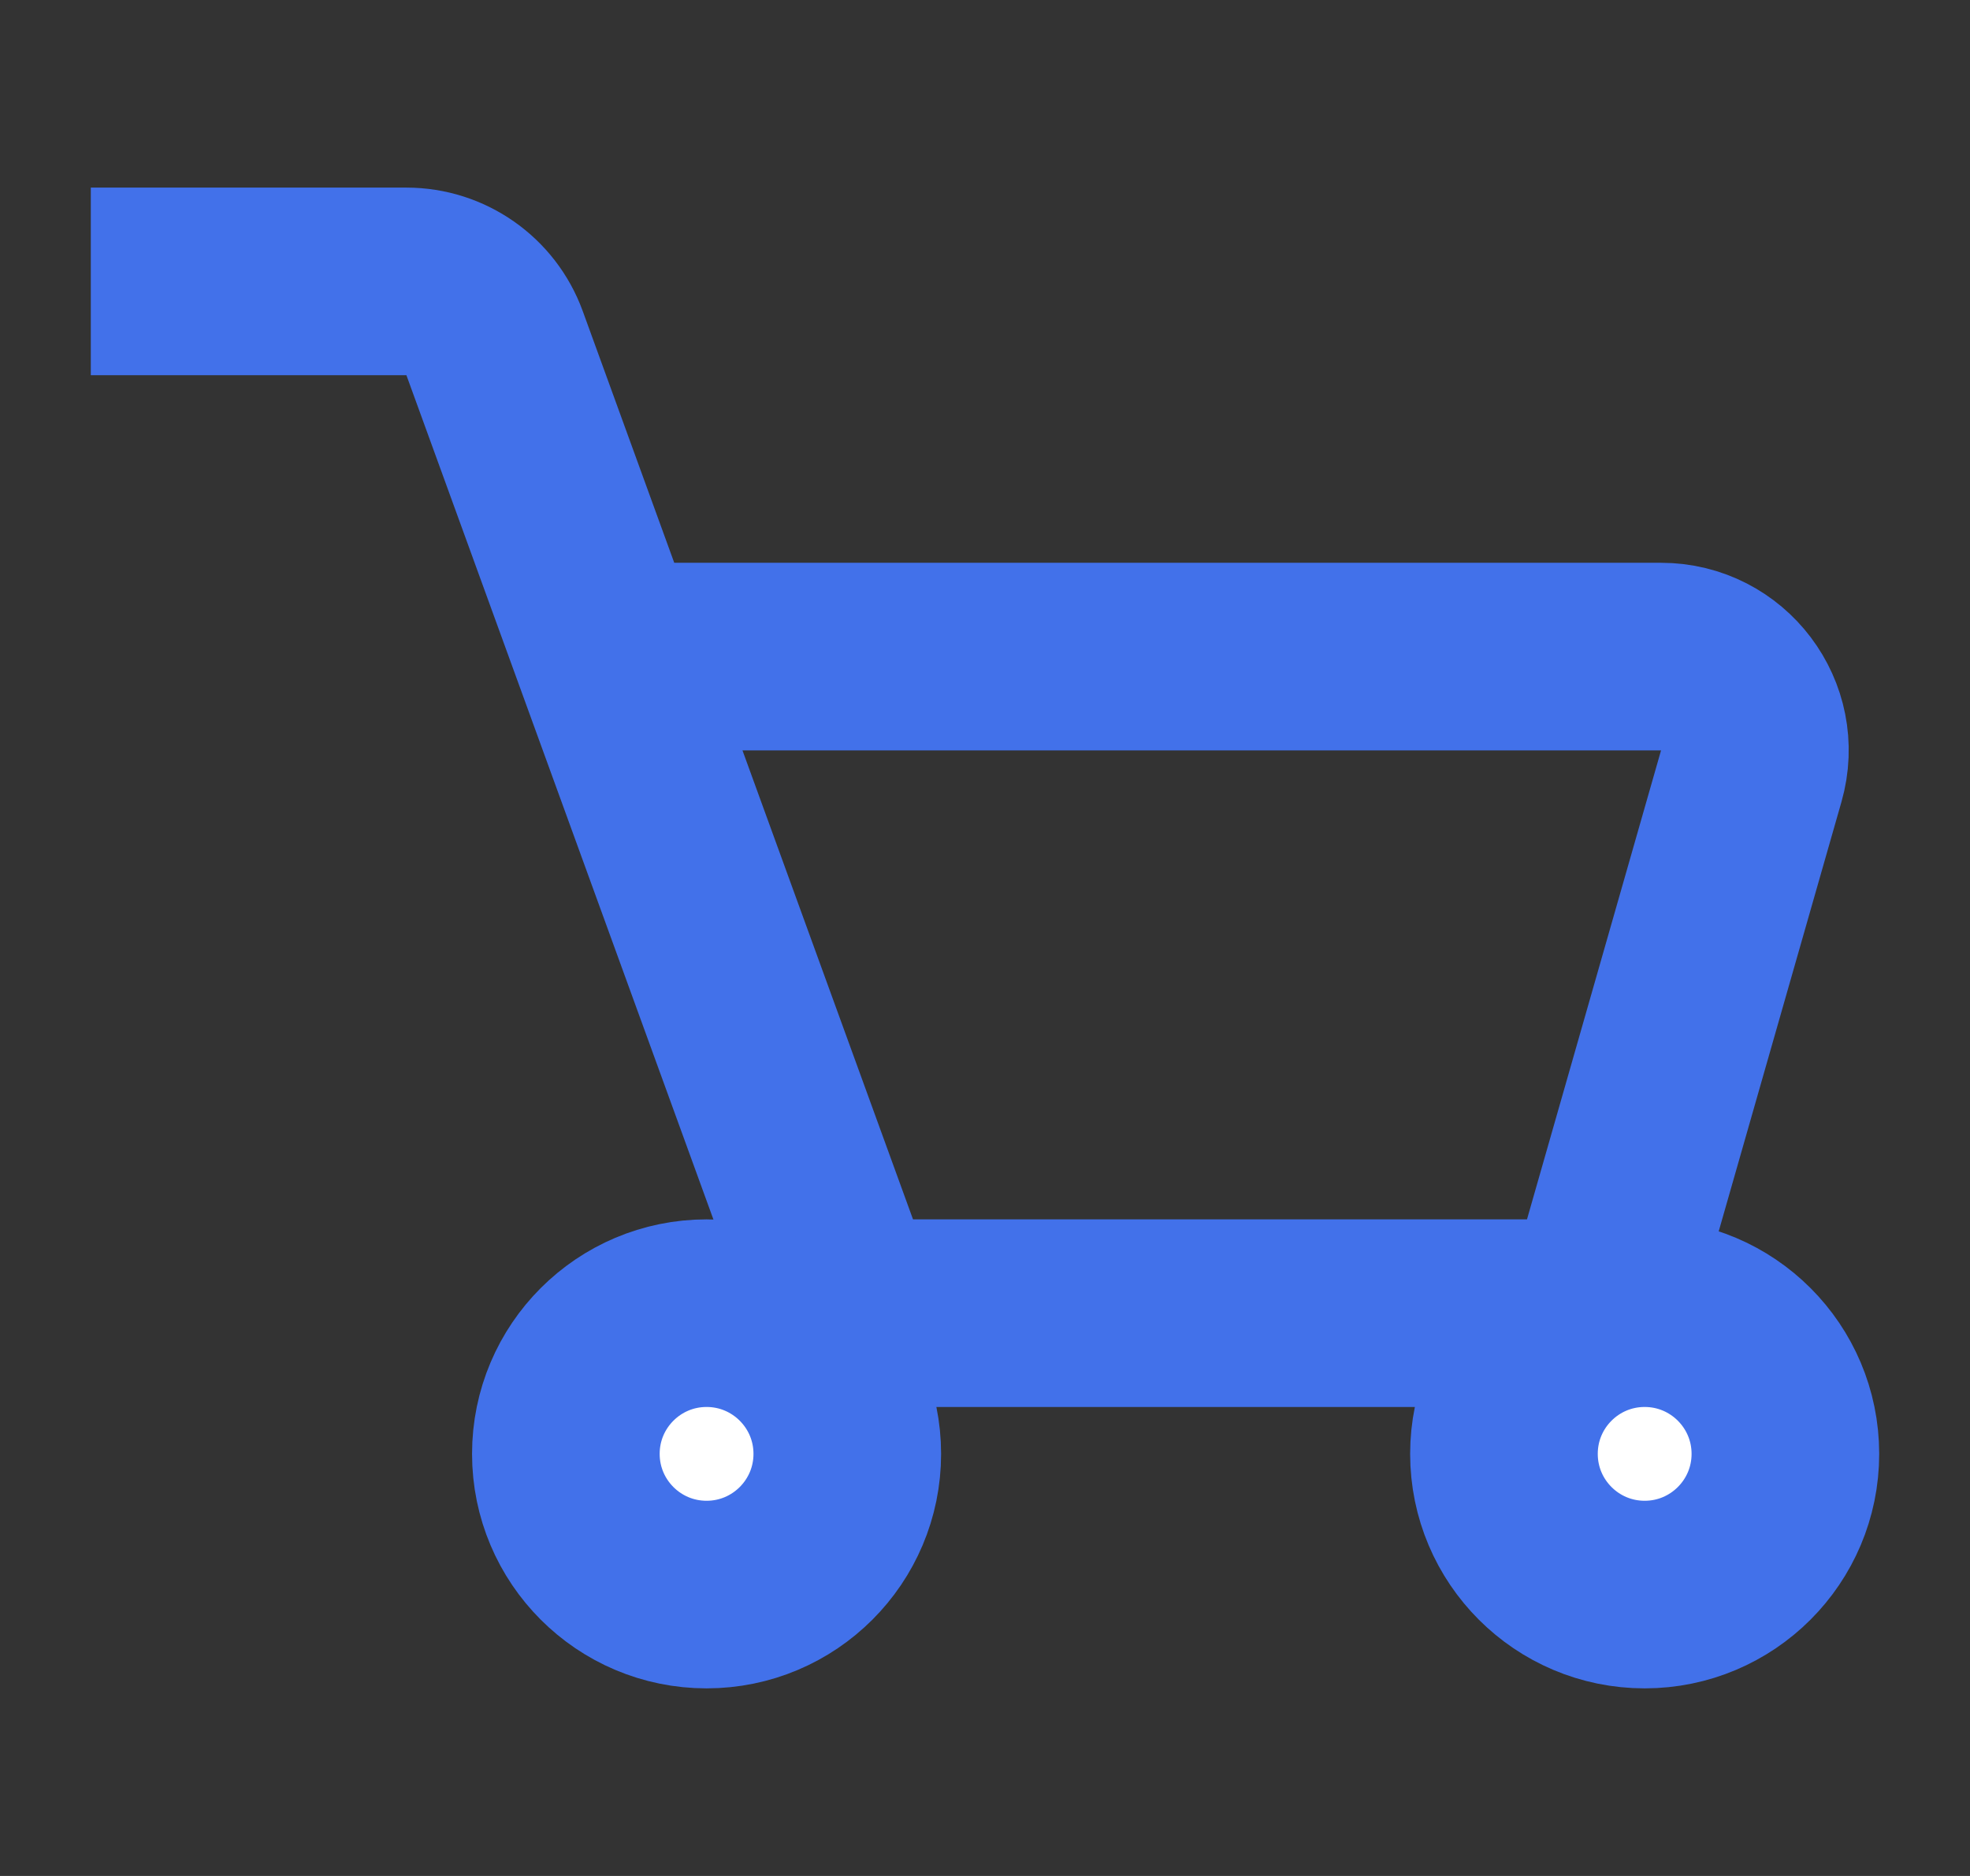 <svg width="21" height="20" viewBox="0 0 21 20" fill="none" xmlns="http://www.w3.org/2000/svg">
<rect x="0" y="0" width="21" height="20" fill="#333333" stroke="none"/>
<path d="M6.487 7L5.272 3.658C5.128 3.263 4.752 3 4.332 3H0.968M6.487 7L8.793 13.342C8.937 13.737 9.312 14 9.733 14H16.278C16.724 14 17.117 13.704 17.239 13.275L18.668 8.275C18.851 7.636 18.371 7 17.706 7H6.487Z" stroke="#4271EA" stroke-width="2"/>
<circle cx="7.532" cy="15.5" r="1.5" fill="white" stroke="#4271EA" stroke-width="2"/>
<circle cx="17.532" cy="15.5" r="1.5" fill="white" stroke="#4271EA" stroke-width="2"/>
</svg>
